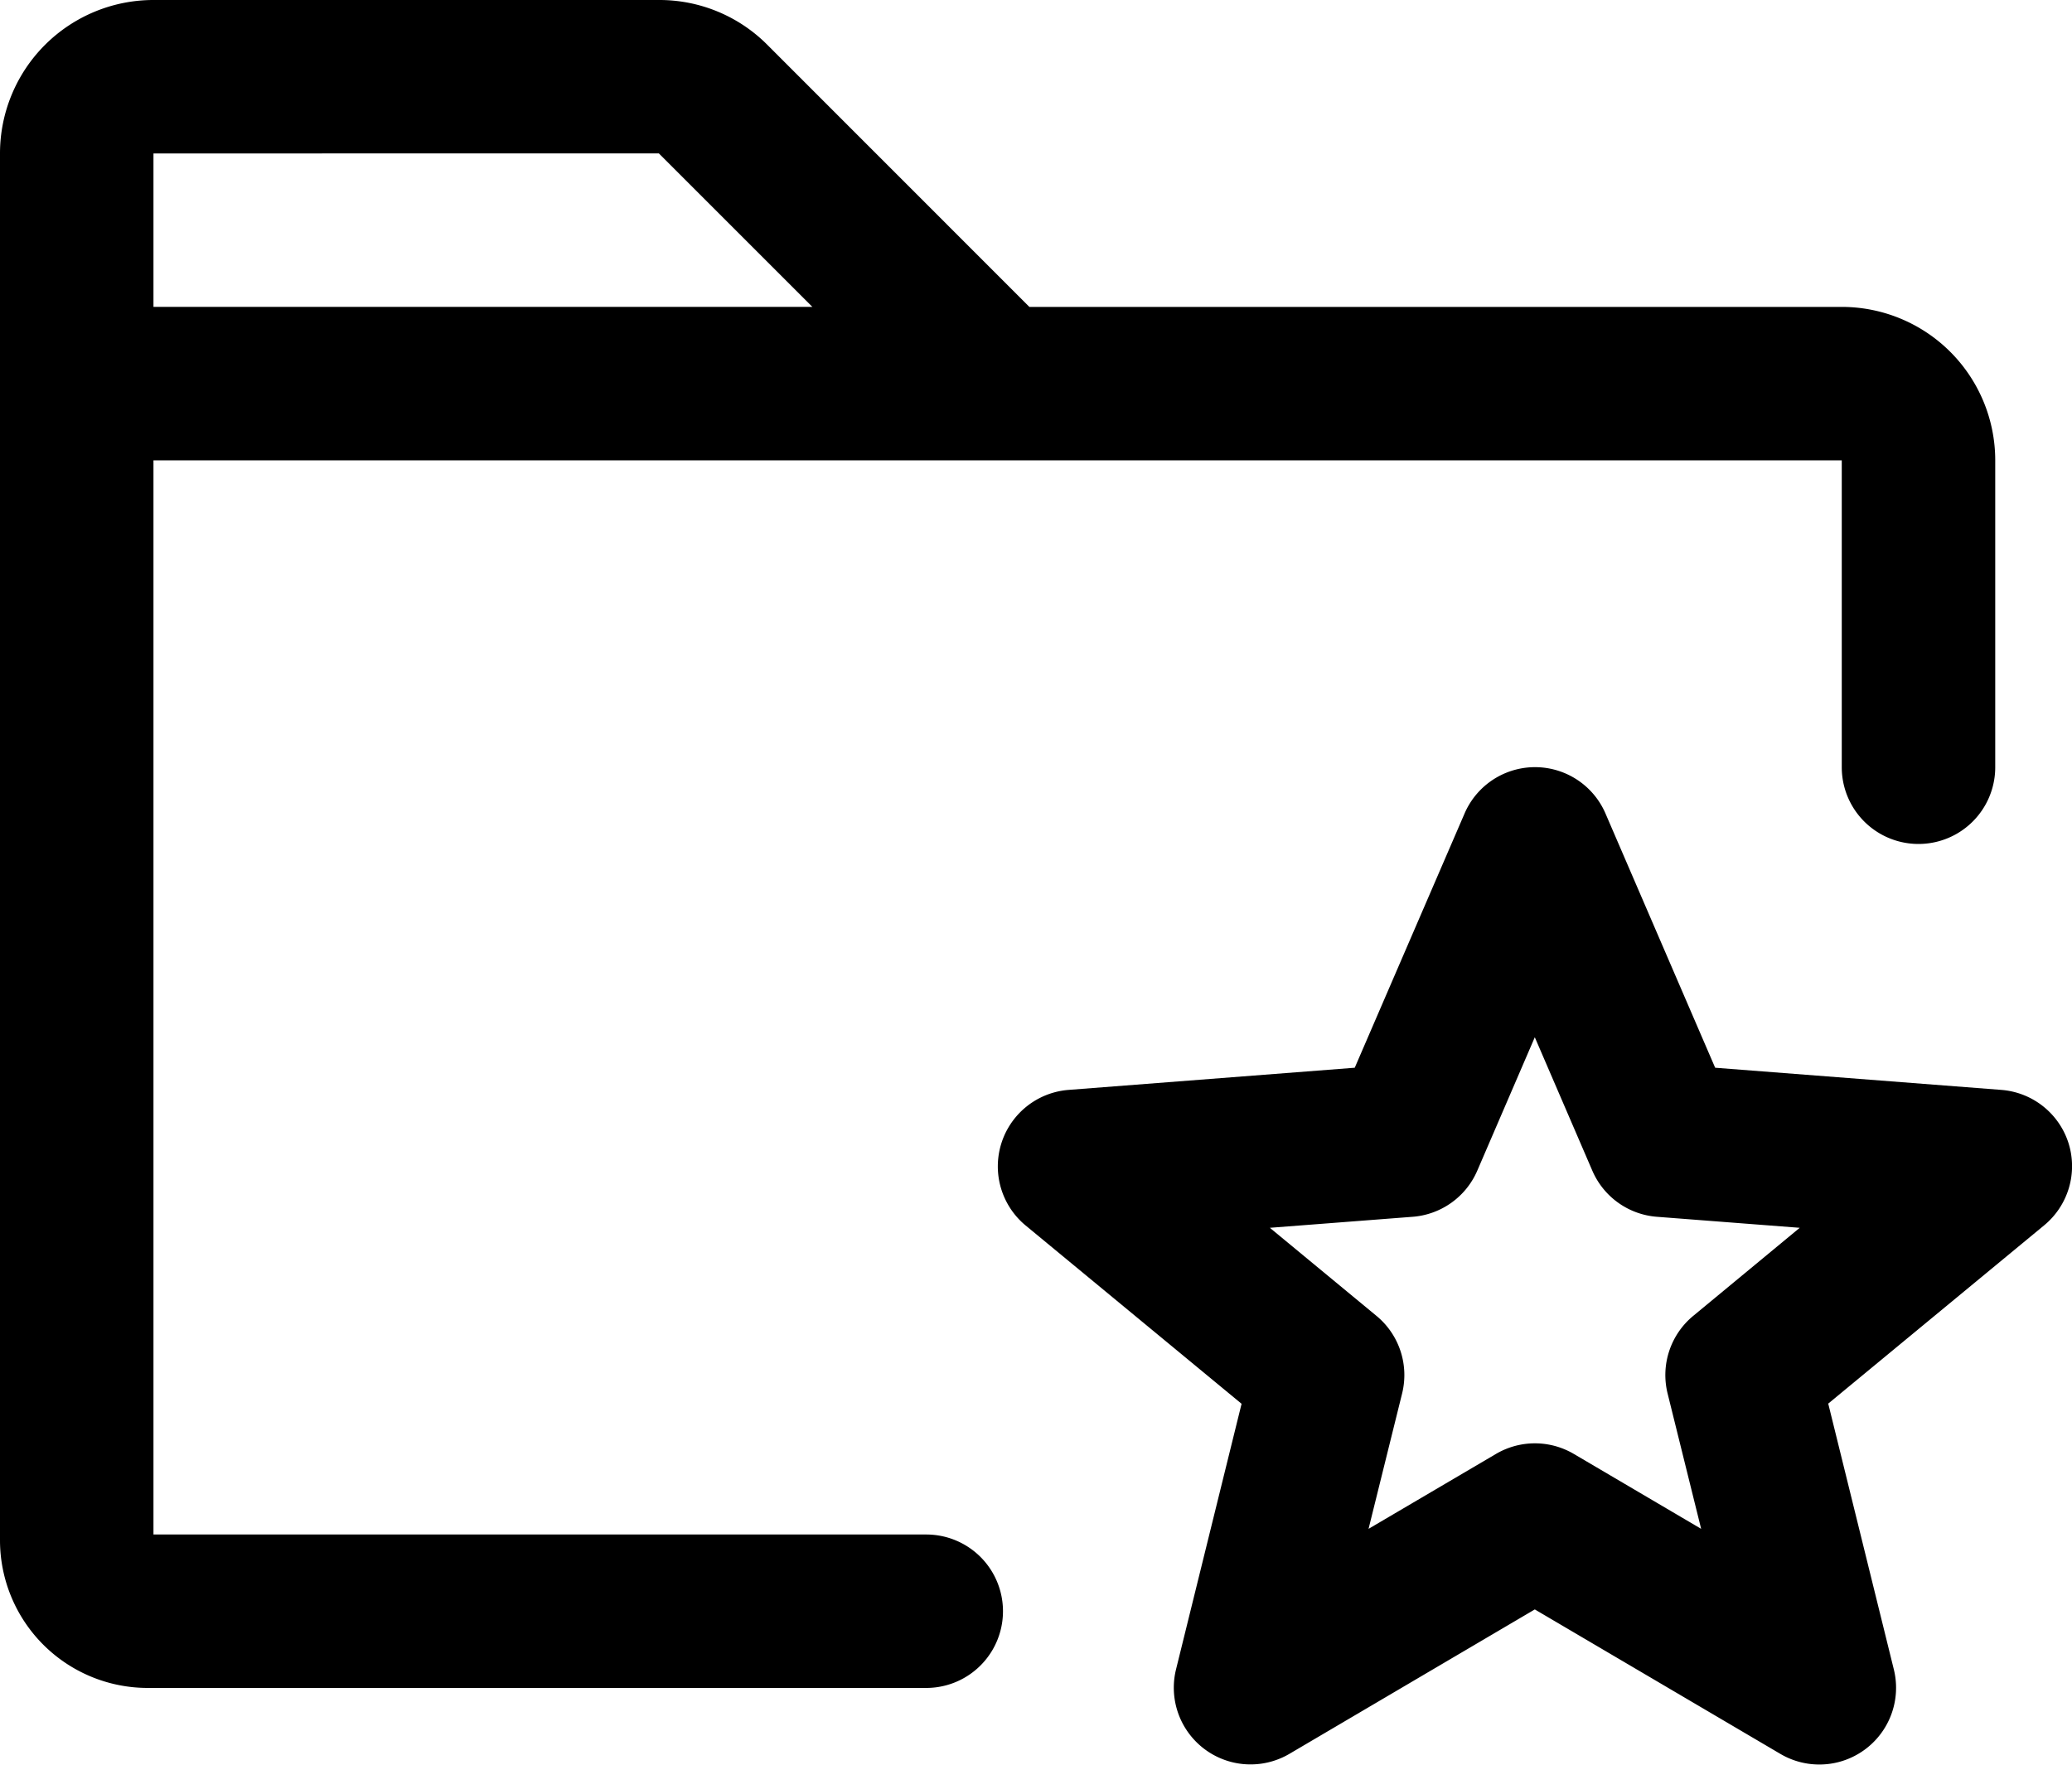 <svg xmlns="http://www.w3.org/2000/svg" width="60" height="51.109" viewBox="0 0 60 51.109">
  <path id="folder-star" d="M50.822,84.444H28.444V53.333H77.333v8.889a2.222,2.222,0,1,0,4.444,0V53.333a4.444,4.444,0,0,0-4.444-4.444H53.808L46.222,41.3A4.406,4.406,0,0,0,43.08,40H28.444A4.444,4.444,0,0,0,24,44.444V84.616a4.278,4.278,0,0,0,4.272,4.272h22.55a2.222,2.222,0,1,0,0-4.444Zm-7.742-40,4.444,4.444H28.444V44.444ZM83.9,73.111a2.222,2.222,0,0,0-1.944-1.544l-8.289-.642-3.175-7.361a2.222,2.222,0,0,0-4.083,0L63.23,70.925l-8.289.642A2.222,2.222,0,0,0,53.7,75.494l6.253,5.164-1.9,7.7A2.222,2.222,0,0,0,61.333,90.8l7.111-4.186L75.558,90.8a2.222,2.222,0,0,0,3.283-2.447l-1.9-7.7,6.253-5.164A2.222,2.222,0,0,0,83.9,73.111Zm-10.867,5a2.222,2.222,0,0,0-.744,2.247l.972,3.922-3.686-2.169a2.222,2.222,0,0,0-2.256,0L63.63,84.28l.972-3.922a2.222,2.222,0,0,0-.744-2.247l-3.086-2.55,4.136-.319a2.222,2.222,0,0,0,1.869-1.333l1.667-3.867,1.667,3.867a2.222,2.222,0,0,0,1.869,1.333l4.136.319Z" transform="translate(-24 -40)"/>
</svg>
